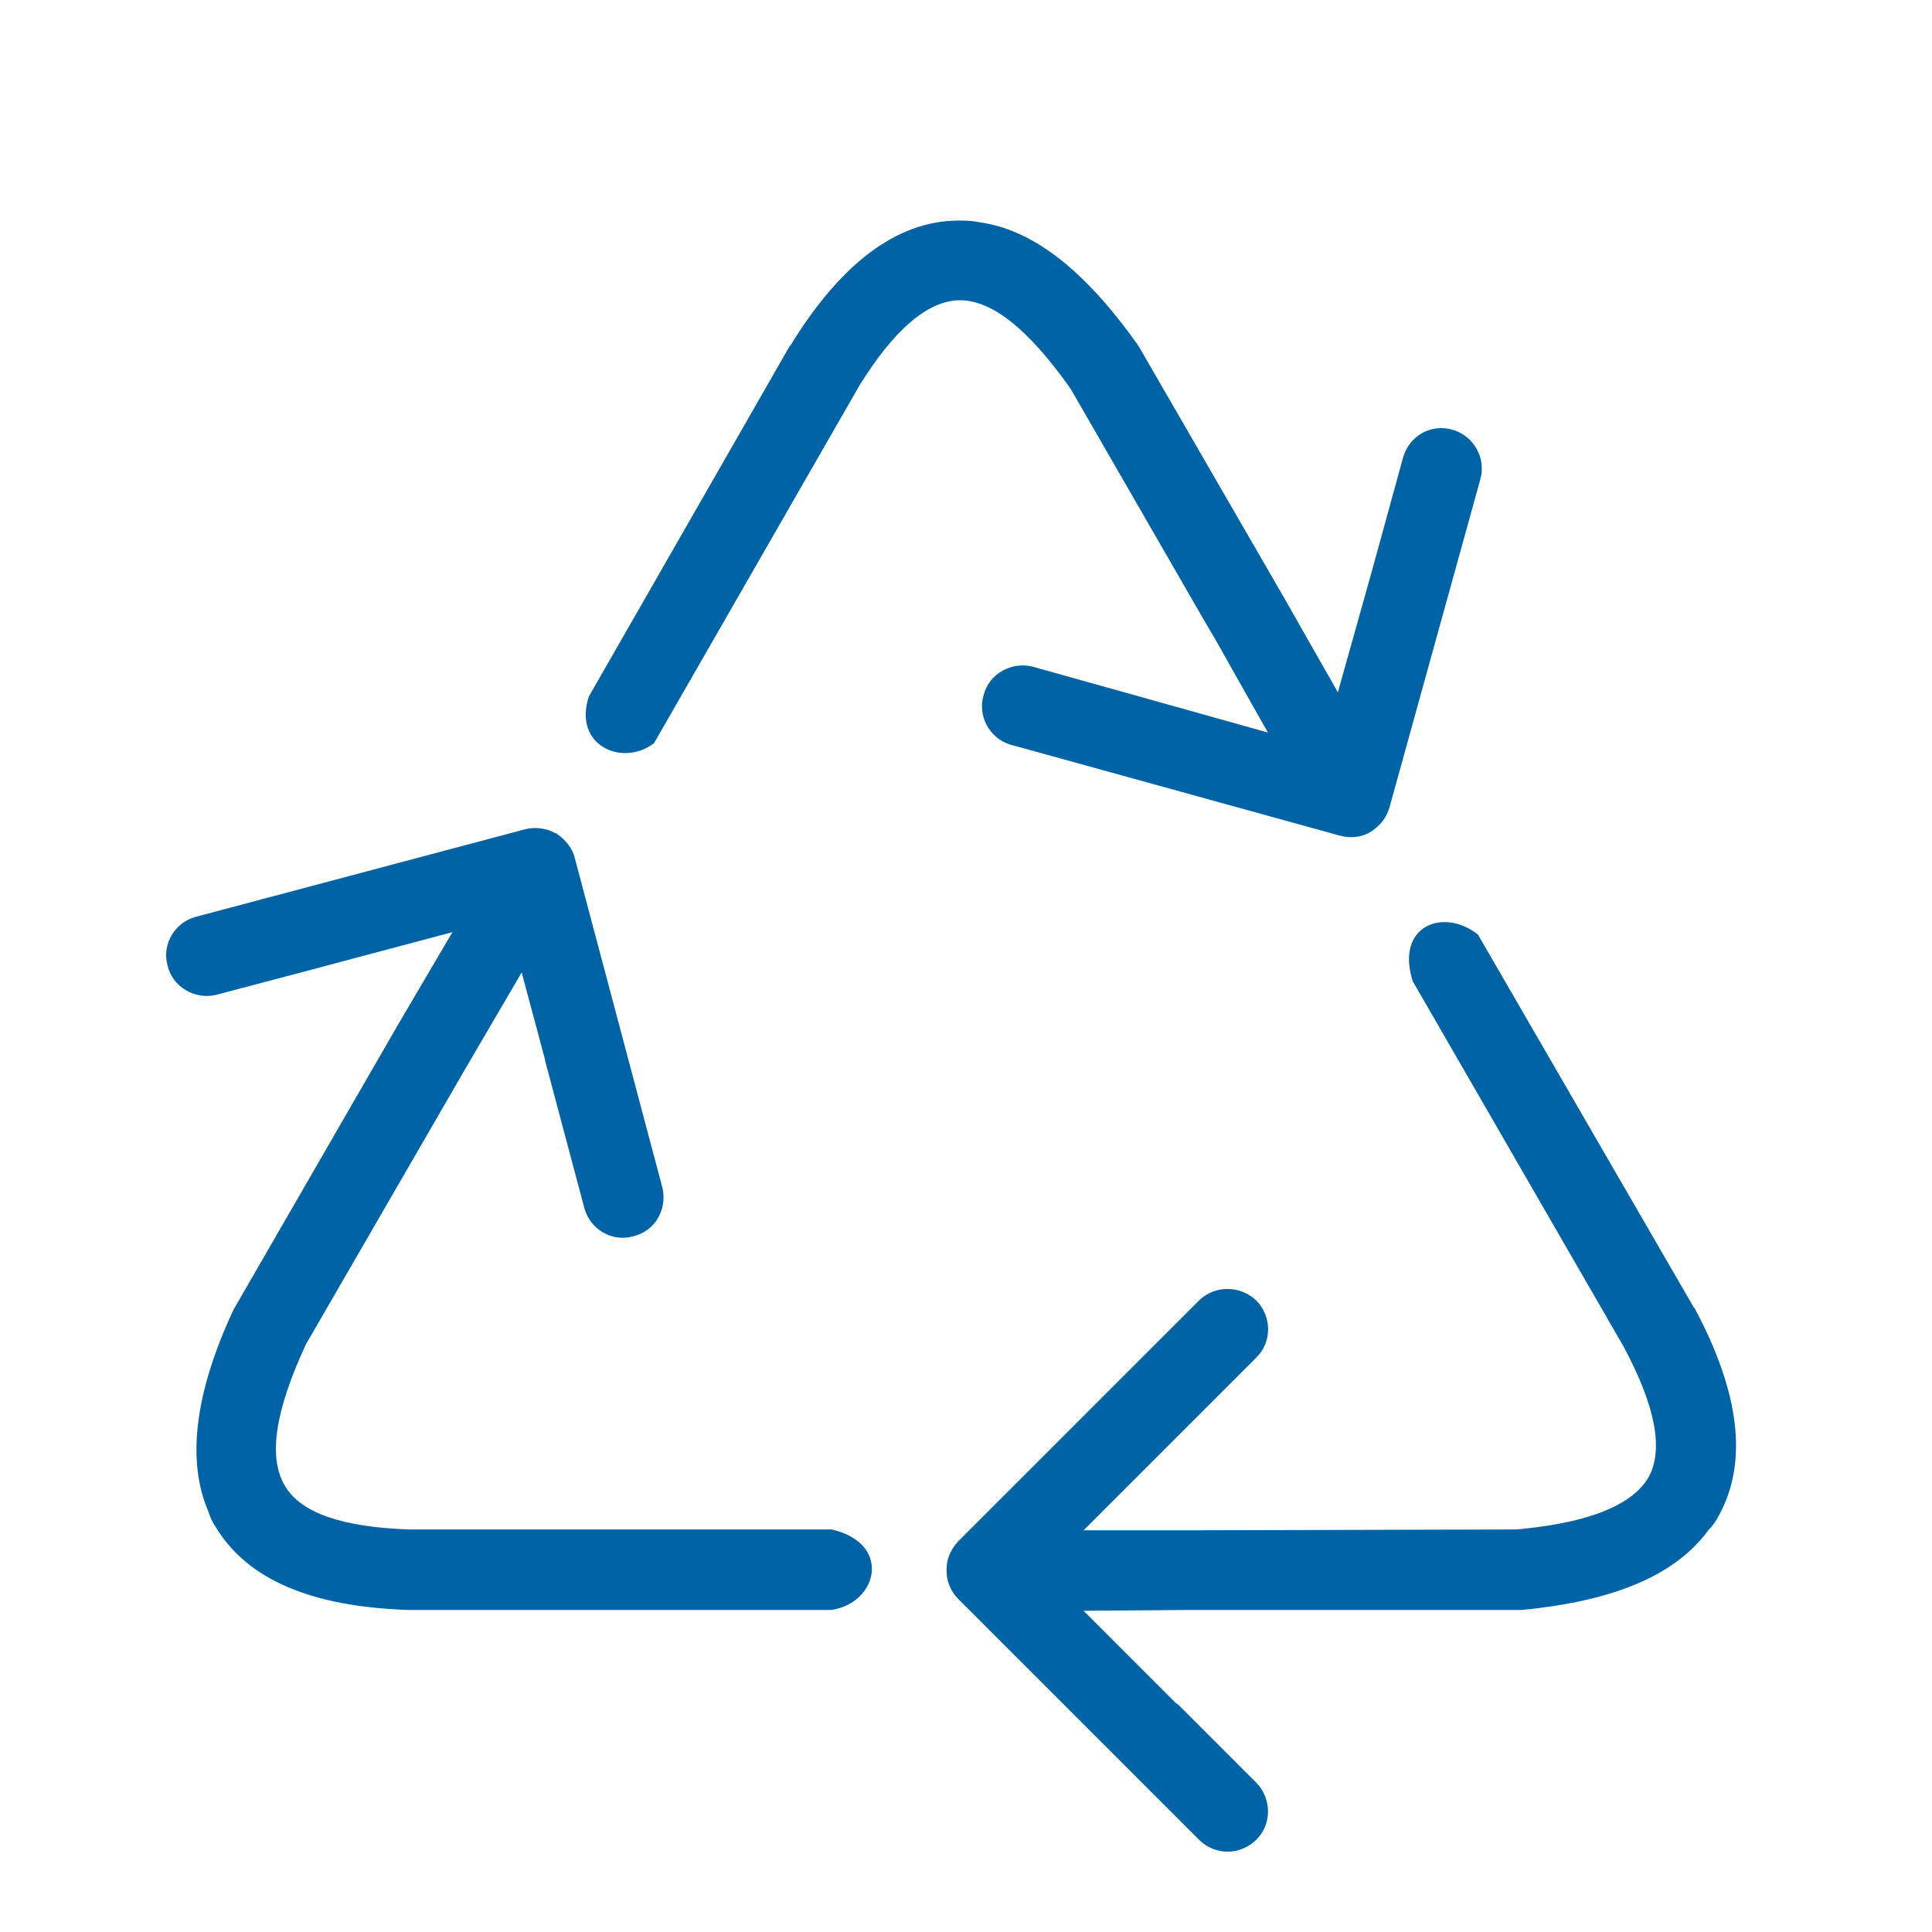 <?xml version="1.0" encoding="UTF-8"?> <svg xmlns="http://www.w3.org/2000/svg" xmlns:xlink="http://www.w3.org/1999/xlink" width="80px" height="80px" viewBox="0 0 80 80" version="1.1"><g id="surface1"><path style=" stroke:none;fill-rule:nonzero;fill:rgb(0%,38.824%,65.098%);fill-opacity:1;" d="M 61.301 19.832 L 57.535 33.434 C 57.434 33.766 57.266 34.031 57.031 34.234 C 56.965 34.301 56.898 34.332 56.832 34.398 C 56.434 34.664 55.965 34.734 55.465 34.598 L 41.832 30.832 C 40.965 30.566 40.465 29.633 40.734 28.766 C 40.965 27.898 41.867 27.398 42.734 27.598 L 46.434 28.633 L 52.5 30.332 L 50.301 26.434 L 49.867 25.699 L 44.332 16.098 C 42.566 13.598 41.035 12.398 39.699 12.434 C 38.398 12.465 37 13.668 35.566 16 L 27.082 30.773 C 25.781 31.773 23.715 30.875 24.383 28.84 L 32.699 14.332 L 32.734 14.301 C 34.801 10.934 37.102 9.168 39.633 9.133 C 39.934 9.133 40.234 9.133 40.531 9.199 C 42.766 9.5 44.898 11.168 47.102 14.266 L 47.168 14.367 L 53.199 24.801 L 55.398 28.668 L 56.801 23.668 L 58.102 18.934 C 58.367 18.031 59.266 17.531 60.168 17.801 C 61.035 18.066 61.535 18.965 61.301 19.832 Z M 61.301 19.832 "></path><path style=" stroke:none;fill-rule:nonzero;fill:rgb(0%,38.824%,65.098%);fill-opacity:1;" d="M 44.867 66.699 L 48.668 70.5 L 48.801 70.598 L 52.035 73.832 C 52.668 74.5 52.668 75.566 52 76.199 C 51.332 76.832 50.332 76.832 49.668 76.199 L 39.668 66.199 C 39.367 65.898 39.199 65.465 39.199 65.098 C 39.168 64.633 39.332 64.199 39.668 63.832 L 49.668 53.832 C 50.332 53.199 51.398 53.234 52.035 53.867 C 52.668 54.531 52.668 55.566 52.035 56.199 L 44.867 63.367 L 49.199 63.367 L 62.766 63.332 C 65.832 63.066 67.602 62.301 68.266 61.168 C 68.898 60 68.535 58.199 67.234 55.766 L 58.5 40.633 C 57.766 38.332 59.766 37.566 61.199 38.699 L 70.133 54.133 L 70.168 54.164 C 72.035 57.664 72.398 60.531 71.168 62.766 C 71.066 62.965 70.934 63.164 70.734 63.367 C 69.398 65.199 66.867 66.301 63 66.664 L 49.398 66.664 "></path><path style=" stroke:none;fill-rule:nonzero;fill:rgb(0%,38.824%,65.098%);fill-opacity:1;" d="M 34.434 66.664 L 16.898 66.664 C 12.934 66.531 10.266 65.434 8.934 63.234 C 8.801 63.031 8.699 62.832 8.633 62.598 C 7.734 60.531 8.035 57.734 9.668 54.234 L 16.5 42.398 L 18.734 38.598 L 12.969 40.133 L 8.934 41.199 C 8.066 41.398 7.133 40.867 6.934 39.965 C 6.699 39.102 7.234 38.199 8.102 37.965 L 21.766 34.332 C 22.199 34.234 22.633 34.301 23 34.5 C 23.035 34.5 23.035 34.5 23.066 34.531 C 23.398 34.766 23.699 35.098 23.801 35.531 L 27.434 49.199 C 27.633 50.098 27.102 51 26.199 51.199 C 25.332 51.434 24.434 50.898 24.199 50.031 L 22.566 43.898 L 22.566 43.867 L 21.602 40.266 L 19.301 44.199 L 12.668 55.664 C 11.367 58.465 11.102 60.367 11.801 61.531 C 12.469 62.664 14.199 63.234 16.934 63.332 L 34.434 63.332 C 36.934 63.898 36.367 66.367 34.434 66.664 Z M 34.434 66.664 "></path></g></svg> 